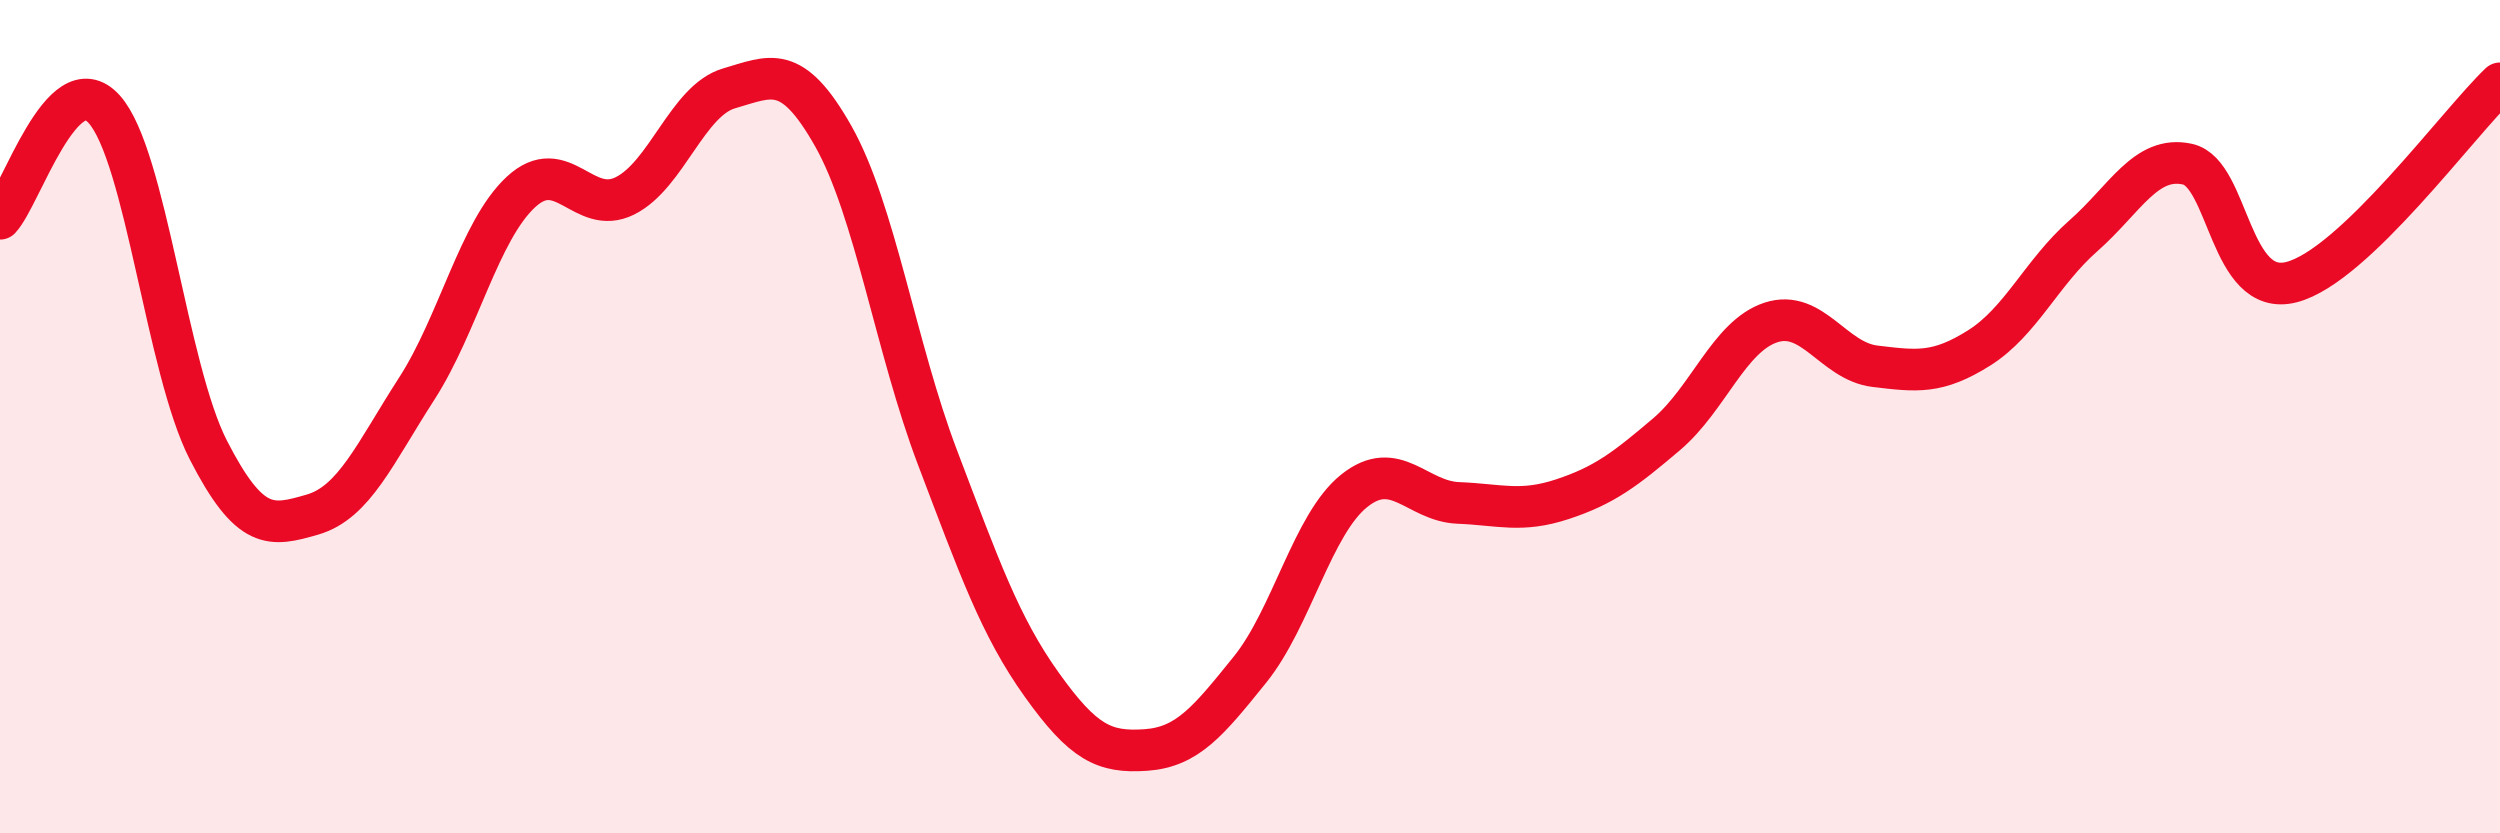 
    <svg width="60" height="20" viewBox="0 0 60 20" xmlns="http://www.w3.org/2000/svg">
      <path
        d="M 0,5.25 C 0.5,4.72 1.5,1.51 2.5,2.62 C 3.5,3.73 4,8.85 5,10.8 C 6,12.75 6.5,12.64 7.5,12.35 C 8.5,12.06 9,10.88 10,9.33 C 11,7.78 11.5,5.54 12.5,4.61 C 13.5,3.68 14,5.2 15,4.7 C 16,4.2 16.5,2.41 17.5,2.12 C 18.5,1.83 19,1.5 20,3.27 C 21,5.04 21.5,8.35 22.5,10.98 C 23.5,13.61 24,15.03 25,16.43 C 26,17.83 26.5,18.07 27.5,18 C 28.5,17.93 29,17.31 30,16.07 C 31,14.83 31.5,12.58 32.5,11.78 C 33.5,10.98 34,12.03 35,12.07 C 36,12.11 36.5,12.31 37.5,11.98 C 38.5,11.65 39,11.27 40,10.42 C 41,9.57 41.5,8.07 42.5,7.74 C 43.5,7.41 44,8.67 45,8.79 C 46,8.91 46.5,8.98 47.5,8.35 C 48.5,7.72 49,6.54 50,5.66 C 51,4.78 51.5,3.72 52.5,3.94 C 53.5,4.16 53.5,7.16 55,6.77 C 56.5,6.38 59,2.95 60,2L60 20L0 20Z"
        fill="#EB0A25"
        opacity="0.1"
        stroke-linecap="round"
        stroke-linejoin="round"
      />
      <path
        d="M 0,5.25 C 0.5,4.72 1.5,1.51 2.5,2.62 C 3.5,3.73 4,8.85 5,10.8 C 6,12.75 6.5,12.64 7.5,12.35 C 8.5,12.06 9,10.88 10,9.33 C 11,7.78 11.5,5.54 12.5,4.61 C 13.5,3.68 14,5.2 15,4.7 C 16,4.2 16.5,2.41 17.5,2.12 C 18.5,1.83 19,1.5 20,3.27 C 21,5.04 21.5,8.35 22.5,10.98 C 23.5,13.61 24,15.03 25,16.43 C 26,17.83 26.5,18.07 27.5,18 C 28.5,17.93 29,17.31 30,16.07 C 31,14.83 31.5,12.58 32.5,11.78 C 33.5,10.98 34,12.03 35,12.07 C 36,12.11 36.5,12.31 37.5,11.98 C 38.5,11.65 39,11.27 40,10.42 C 41,9.57 41.5,8.07 42.5,7.74 C 43.5,7.41 44,8.67 45,8.79 C 46,8.91 46.5,8.98 47.5,8.35 C 48.5,7.72 49,6.54 50,5.66 C 51,4.78 51.5,3.72 52.5,3.94 C 53.5,4.16 53.5,7.16 55,6.77 C 56.5,6.38 59,2.95 60,2"
        stroke="#EB0A25"
        stroke-width="1"
        fill="none"
        stroke-linecap="round"
        stroke-linejoin="round"
      />
    </svg>
  